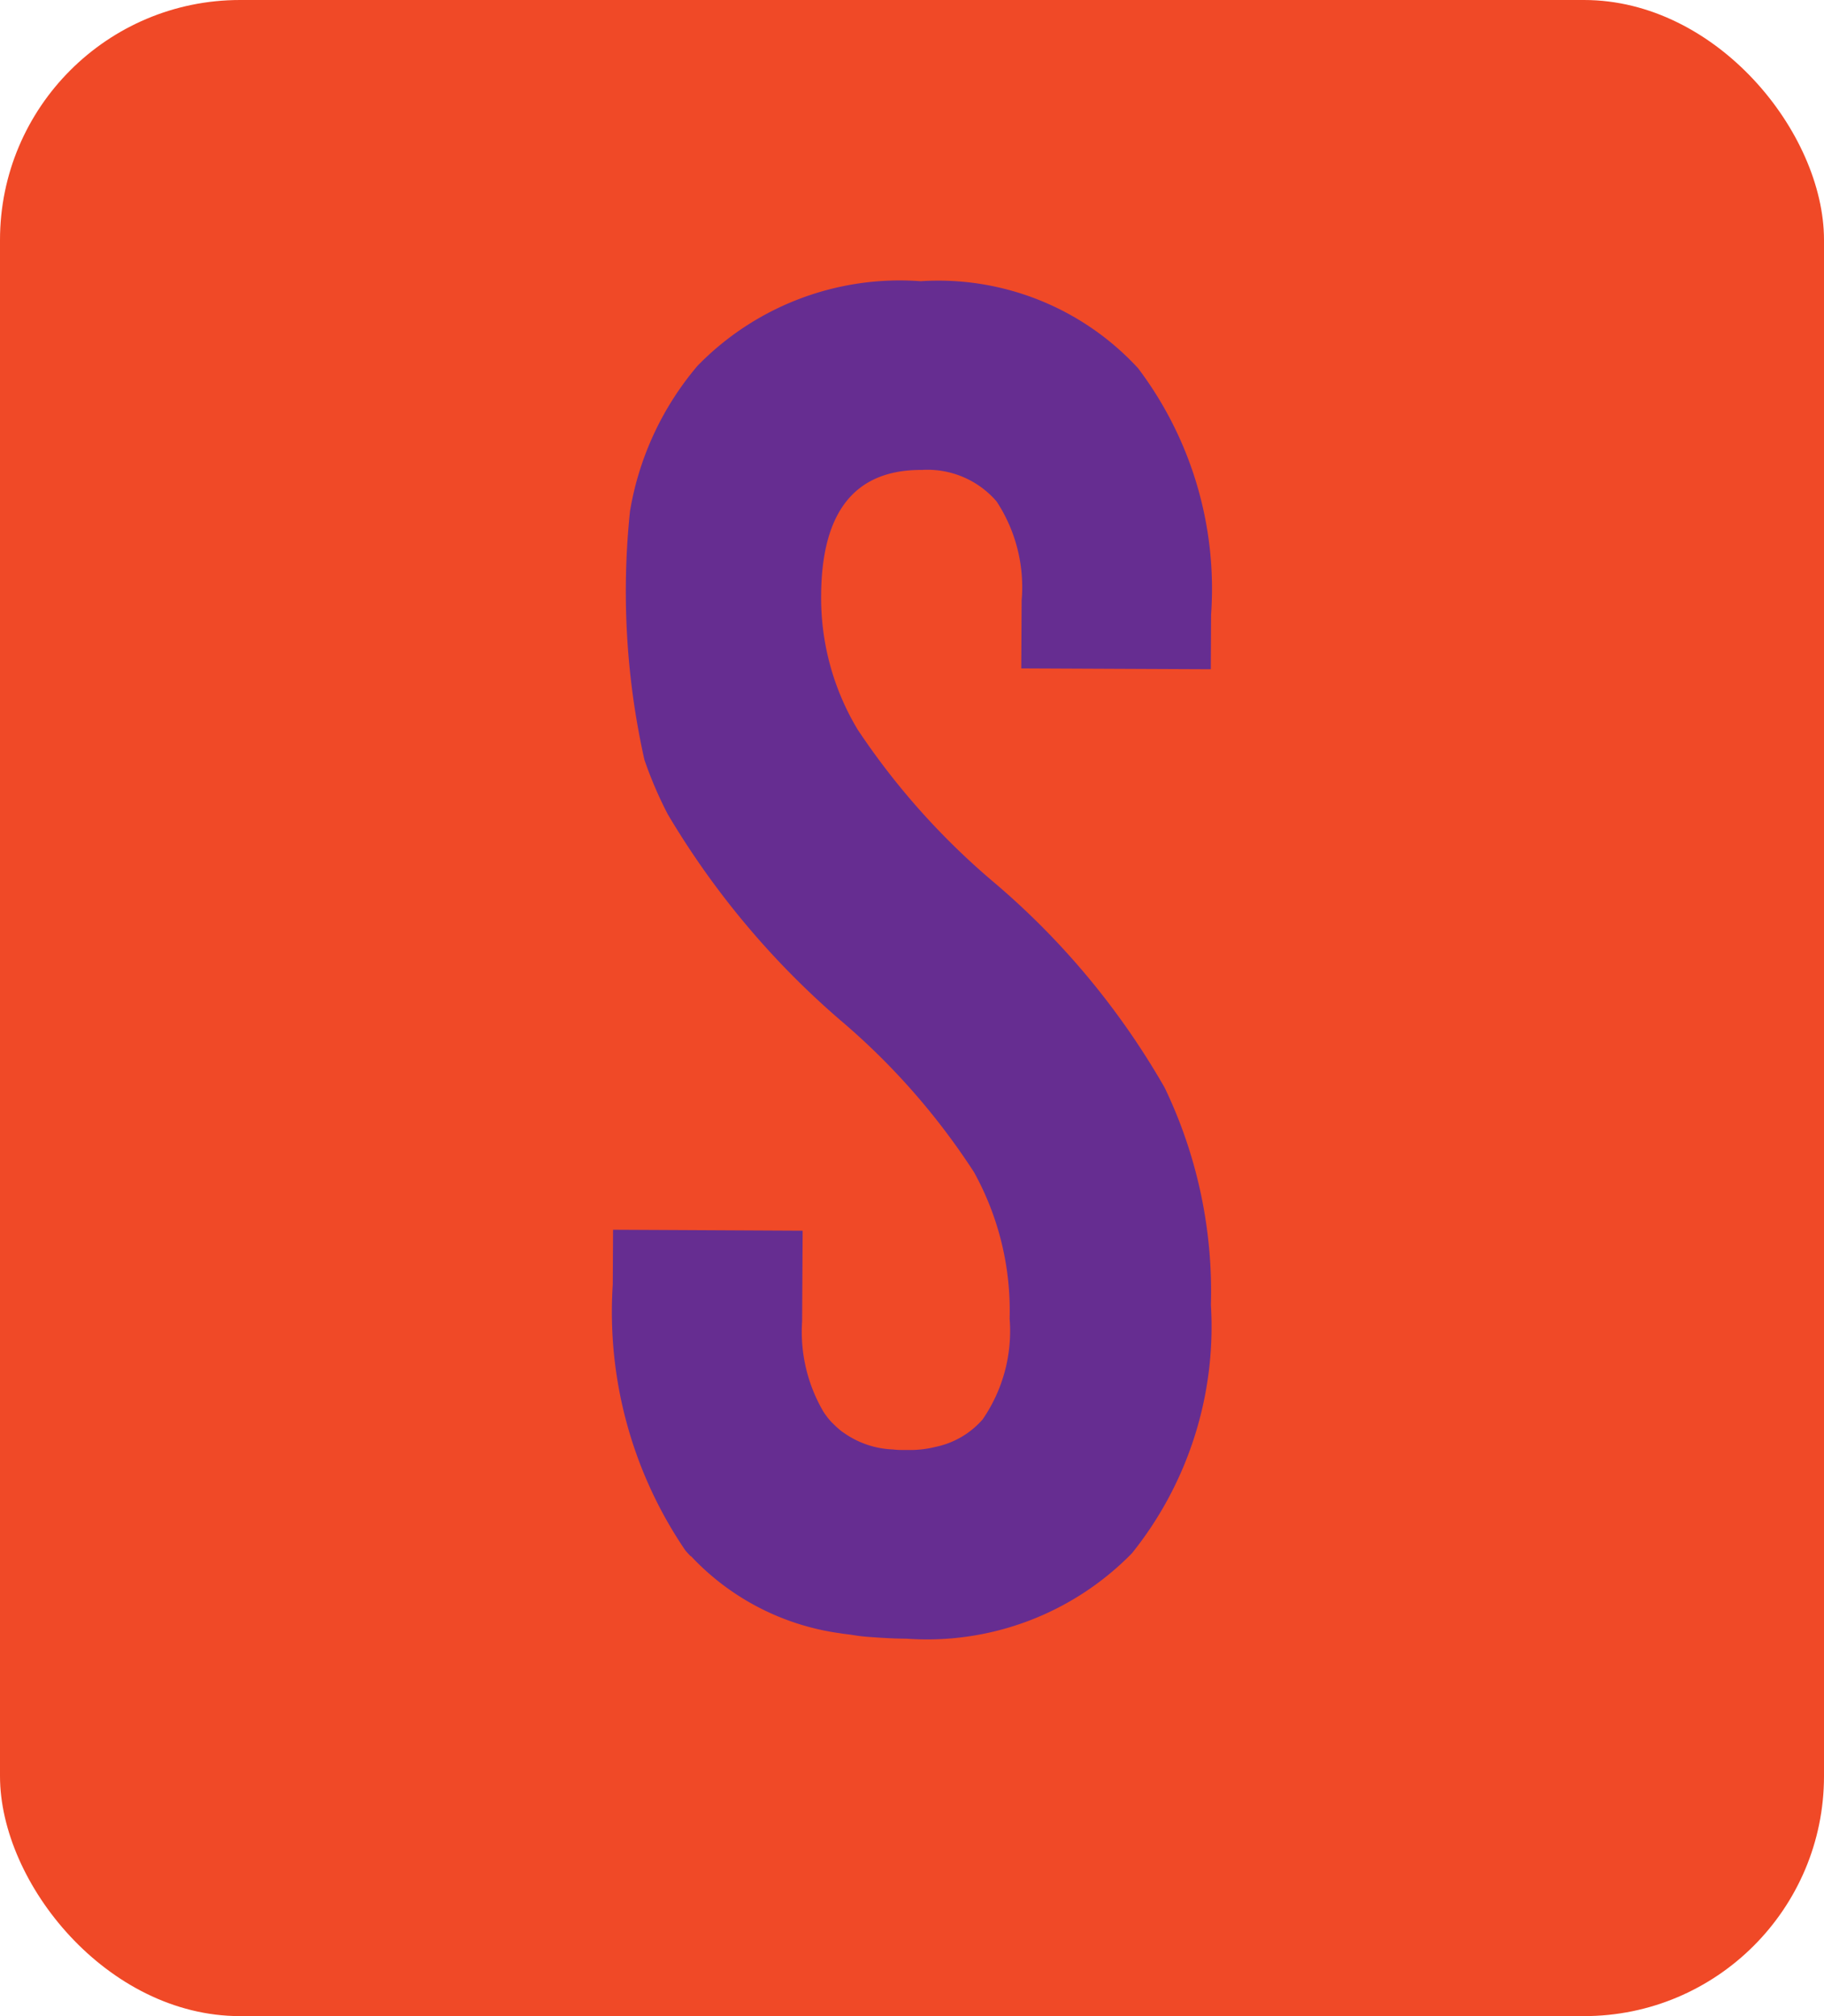 <svg xmlns="http://www.w3.org/2000/svg" width="38" height="42" viewBox="0 0 38 42">
  <g id="Grupo_671" data-name="Grupo 671" transform="translate(-1742 -159)">
    <rect id="Rectángulo_540" data-name="Rectángulo 540" width="38" height="42" rx="5" transform="translate(1742 159)" fill="#f04927"/>
    <path id="Trazado_104" data-name="Trazado 104" d="M884.145,53.22l.008-1.414a3.251,3.251,0,0,0-.521-2.063,1.9,1.9,0,0,0-1.556-.657q-2.088-.013-2.1,2.617a5.319,5.319,0,0,0,.763,2.795,15.156,15.156,0,0,0,2.811,3.157,16.053,16.053,0,0,1,3.583,4.3,9.79,9.79,0,0,1,.963,4.524,7.537,7.537,0,0,1-1.645,5.175,5.971,5.971,0,0,1-4.7,1.779c-.15,0-.3-.006-.442-.014-.114-.006-.225-.014-.337-.022s-.208-.019-.311-.036-.2-.025-.3-.042a5.233,5.233,0,0,1-3.1-1.609v.008a1.629,1.629,0,0,1-.117-.128,8.829,8.829,0,0,1-1.509-5.537l.006-1.139,1.228.006v0l2.722.014-.011,1.888a3.29,3.29,0,0,0,.448,1.89c.02.028.036.056.058.081a.254.254,0,0,0,.022.03,1.124,1.124,0,0,0,.12.134,2.017,2.017,0,0,0,.178.159l.053.036a1.89,1.89,0,0,0,1.01.339,1.439,1.439,0,0,0,.189.011h.1a2.194,2.194,0,0,0,.6-.064,1.779,1.779,0,0,0,.983-.573,3.251,3.251,0,0,0,.562-2.1,5.962,5.962,0,0,0-.741-3.048,14.442,14.442,0,0,0-2.795-3.176,17.313,17.313,0,0,1-3.586-4.282,8.346,8.346,0,0,1-.487-1.136,16.076,16.076,0,0,1-.3-5.178,6.272,6.272,0,0,1,1.409-3.031,5.882,5.882,0,0,1,4.646-1.76,5.659,5.659,0,0,1,4.529,1.812A7.624,7.624,0,0,1,888.1,52.1l-.006,1.138Z" transform="translate(879.131 119.704)" fill="#662d91"/>
  </g>
</svg>
